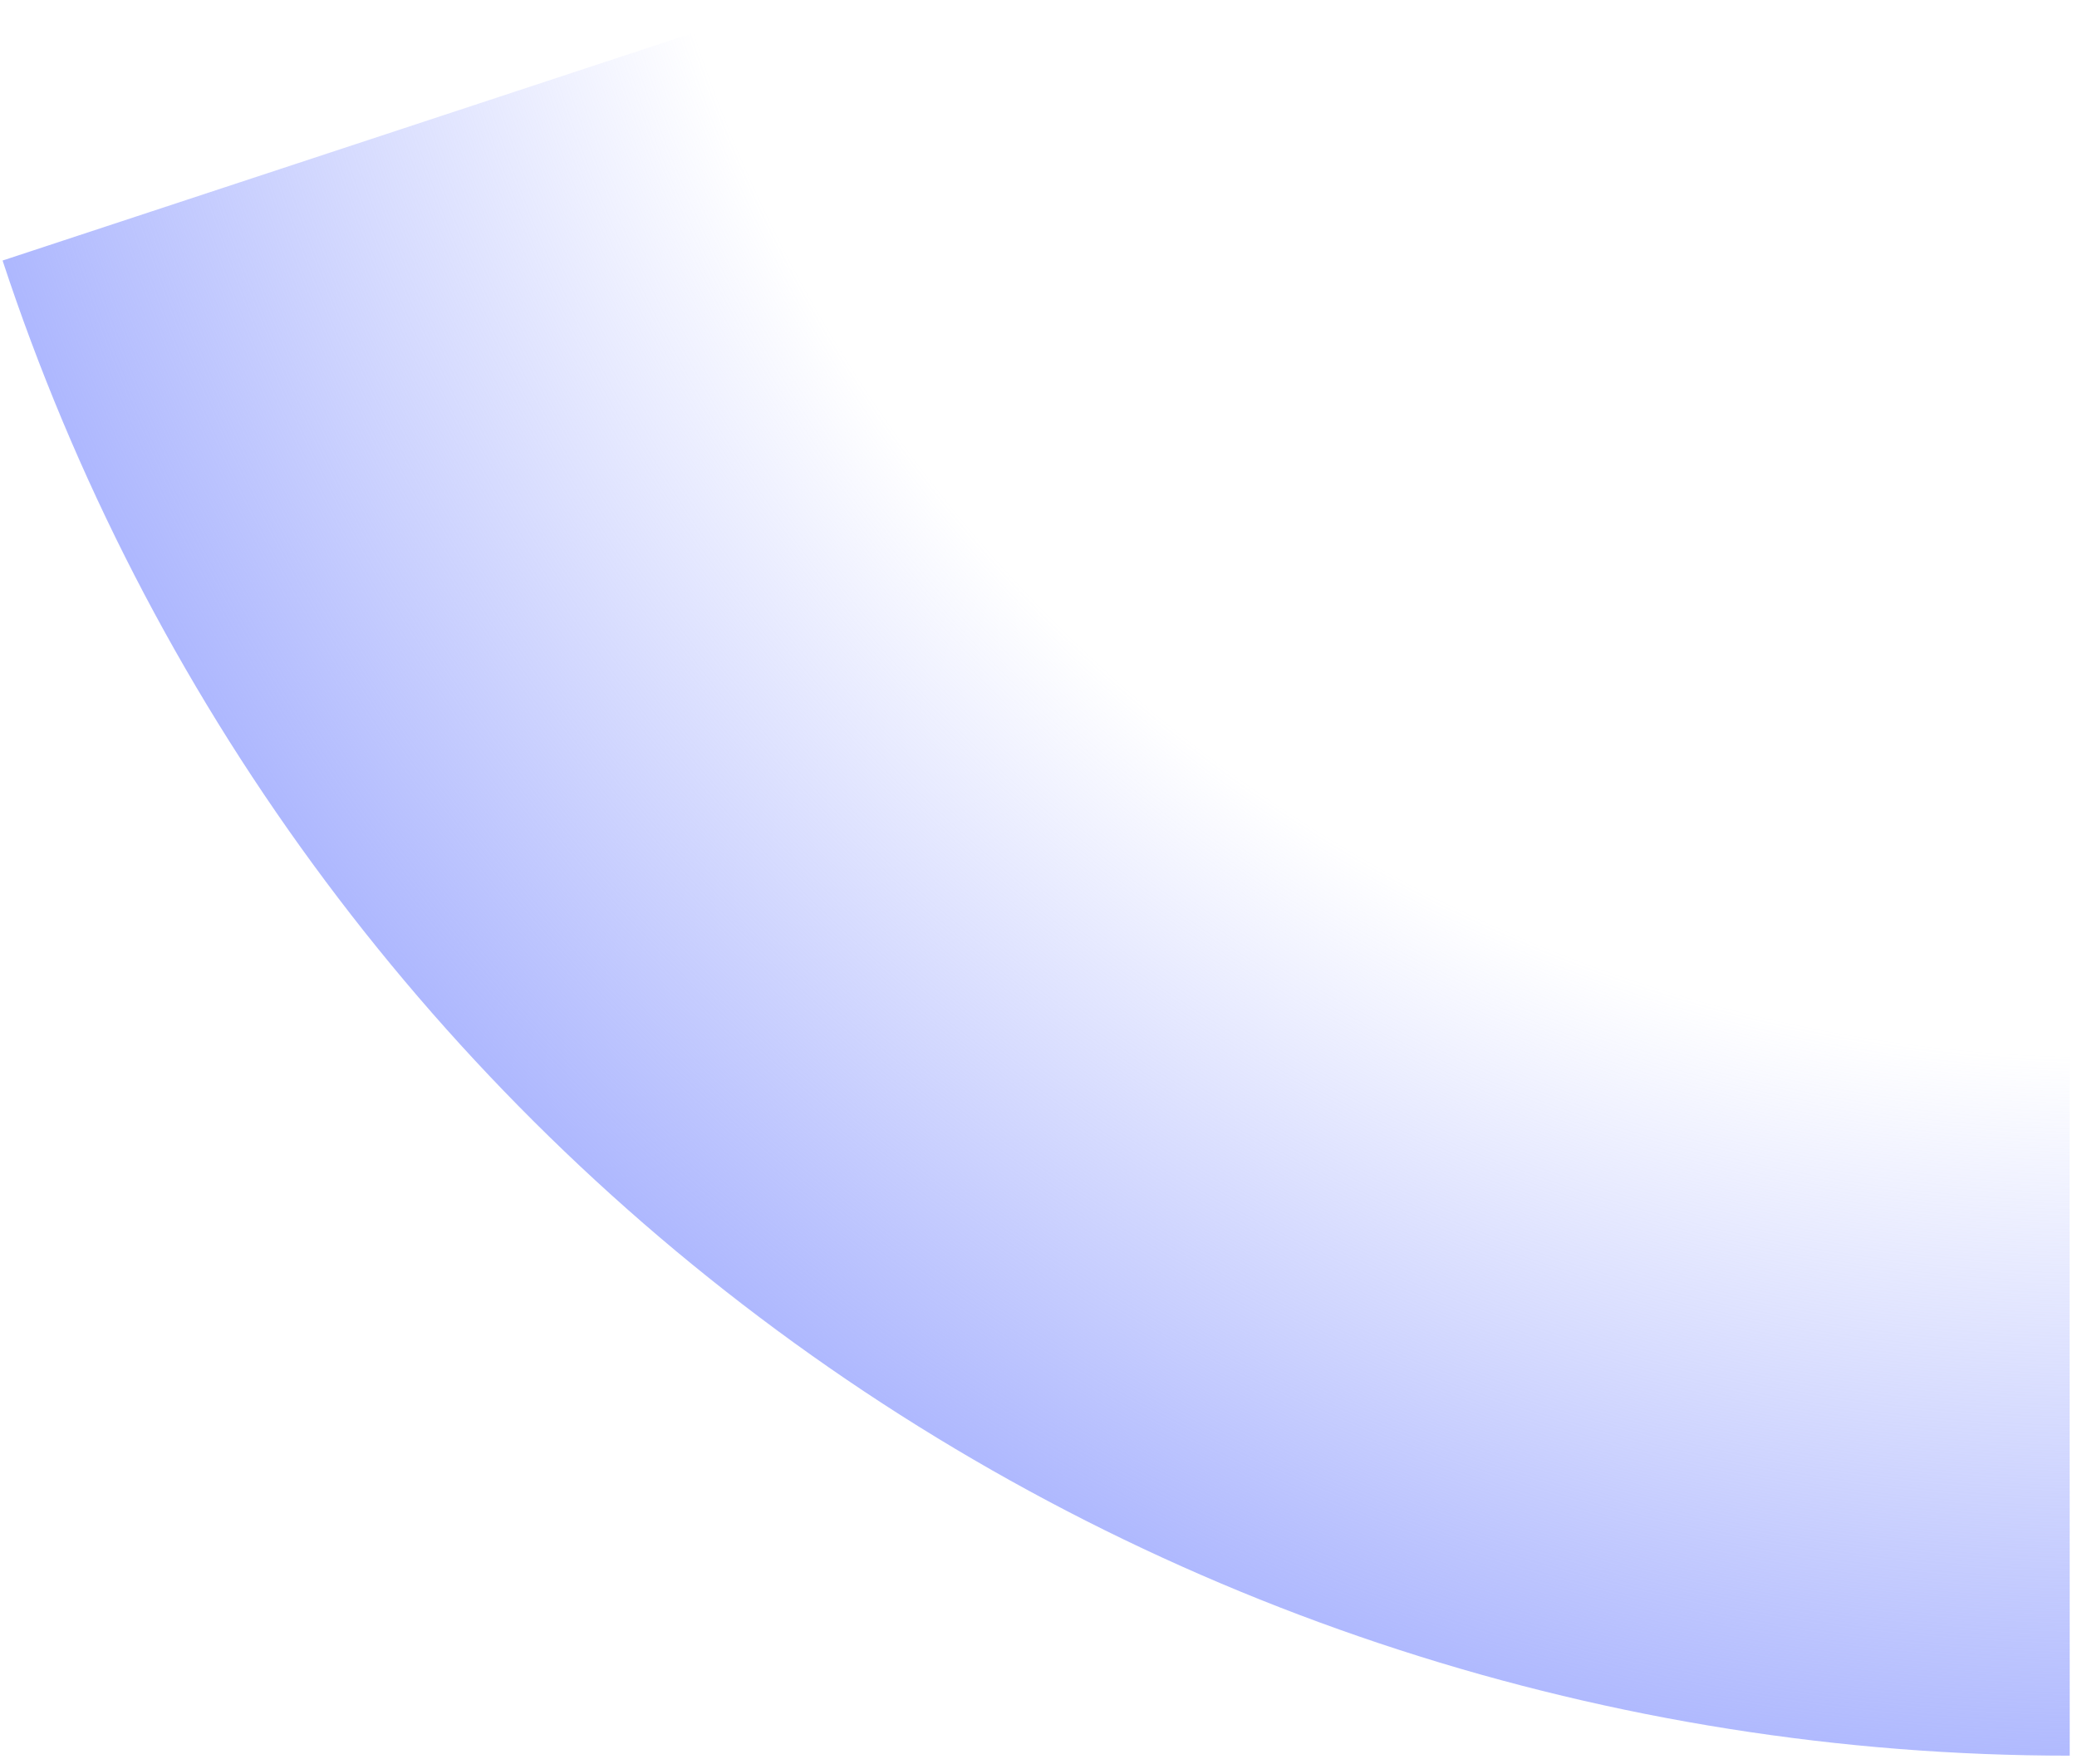 <?xml version="1.0" encoding="UTF-8"?> <svg xmlns="http://www.w3.org/2000/svg" width="166" height="141" viewBox="0 0 166 141" fill="none"> <path d="M0.206 20.82C11.665 55.589 33.803 85.856 63.467 107.309C93.131 128.762 128.809 140.307 165.418 140.3L165.405 74.771C142.59 74.775 120.355 67.58 101.868 54.21C83.381 40.84 69.584 21.977 62.443 0.309L0.206 20.82Z" fill="url(#paint0_radial_1733_7671)"></path> <defs> <radialGradient id="paint0_radial_1733_7671" cx="0" cy="0" r="1" gradientUnits="userSpaceOnUse" gradientTransform="translate(165.737 -33.006) rotate(62.903) scale(173.943)"> <stop offset="0.669" stop-color="#ADB7FE" stop-opacity="0"></stop> <stop offset="1" stop-color="#ADB7FE"></stop> </radialGradient> </defs> </svg> 